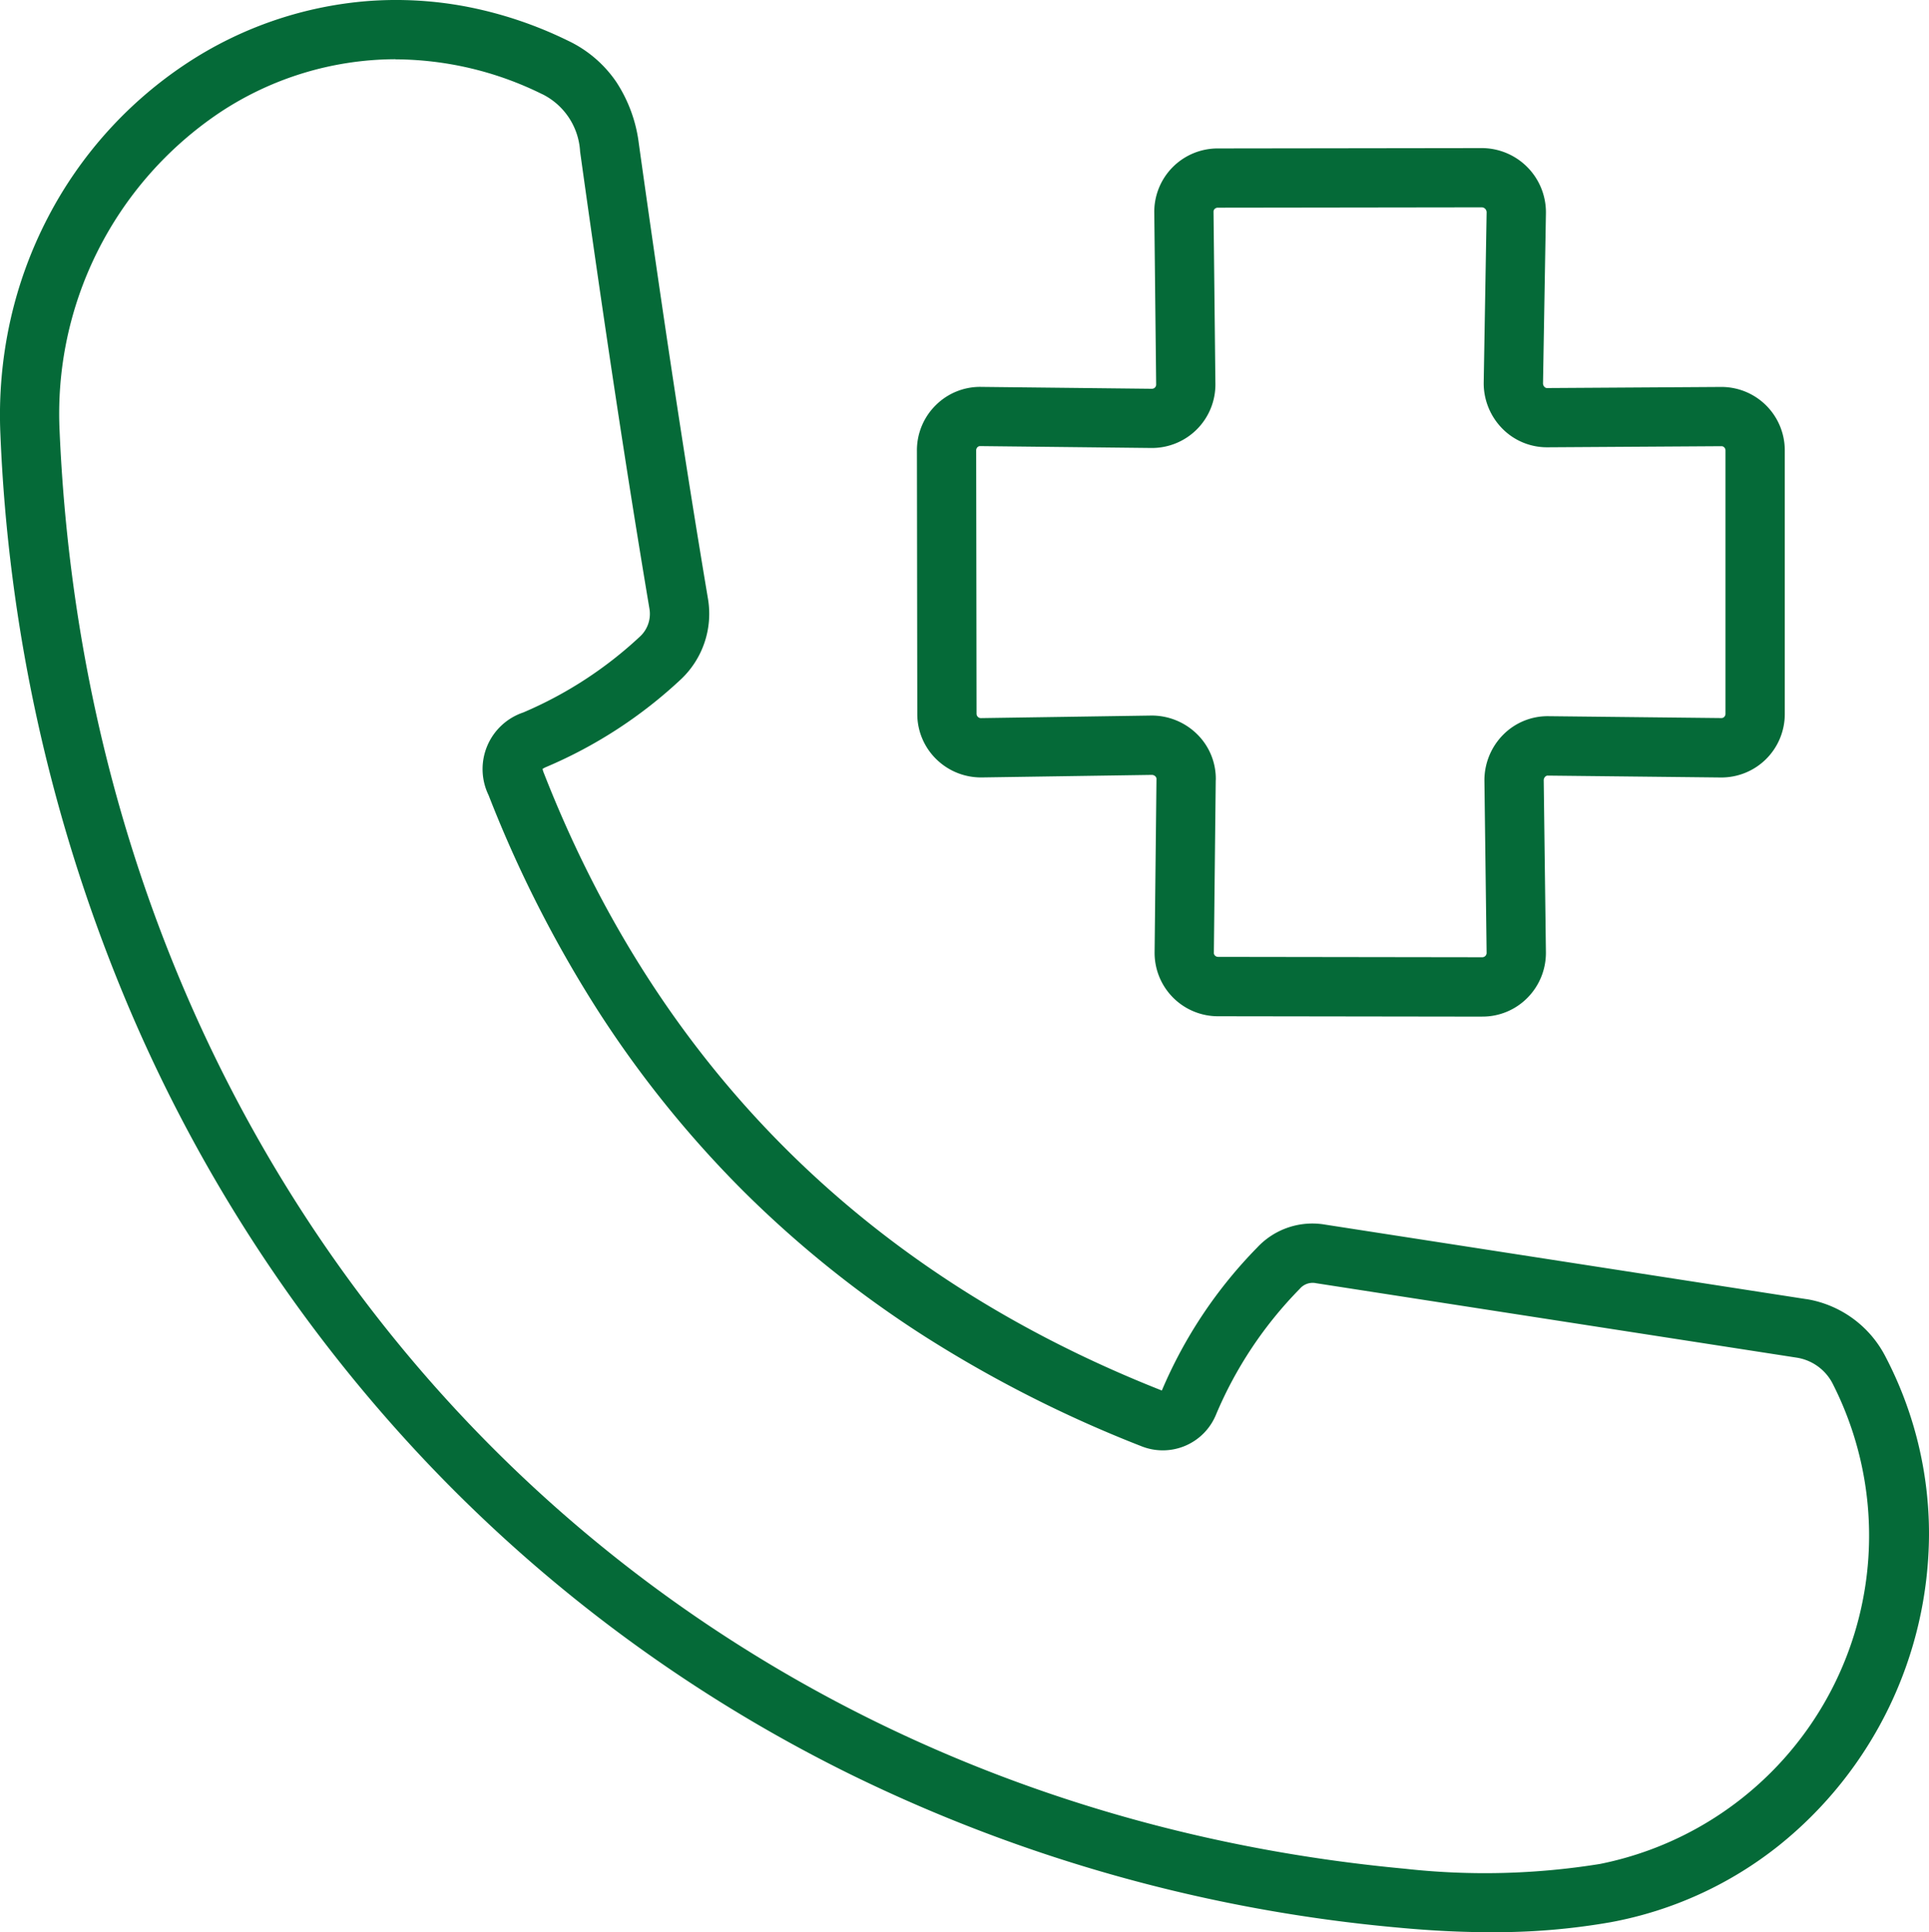 <svg xmlns="http://www.w3.org/2000/svg" xmlns:xlink="http://www.w3.org/1999/xlink" width="102.822" height="103" viewBox="0 0 102.822 103">
  <defs>
    <clipPath id="clip-path">
      <rect id="Rectangle_42" data-name="Rectangle 42" width="102.822" height="103" transform="translate(0 0)" fill="#056a38"/>
    </clipPath>
  </defs>
  <g id="Group_40" data-name="Group 40" transform="translate(-439 -0.002)">
    <g id="Group_39" data-name="Group 39" transform="translate(439 0.002)" clip-path="url(#clip-path)">
      <path id="Path_614" data-name="Path 614" d="M79.476,103q-2.331,0-4.9-.241A83.217,83.217,0,0,1,45.362,94.6a79.591,79.591,0,0,1-23.228-17.3A81.624,81.624,0,0,1,6.5,52.823,87.438,87.438,0,0,1,.022,23.168,23.251,23.251,0,0,1,.55,17.089a22.5,22.5,0,0,1,1.986-5.462A21.981,21.981,0,0,1,9.957,3.375,20.476,20.476,0,0,1,19.569.061a20.038,20.038,0,0,1,5.321.3,21.573,21.573,0,0,1,5.377,1.806,6.454,6.454,0,0,1,2.581,2.2,7.691,7.691,0,0,1,1.2,3.262v0c1.308,9.358,2.516,17.311,3.693,24.313a4.8,4.8,0,0,1-1.443,4.269l-.011.01a24.489,24.489,0,0,1-7.158,4.66l0,0a1.273,1.273,0,0,0-.21.109,1.259,1.259,0,0,0,.069.219l.006.015C35.108,56.85,46.192,67.917,61.93,74.125A24.546,24.546,0,0,1,67.015,66.5a4.019,4.019,0,0,1,3.632-1.217l25.64,3.971.018,0a5.784,5.784,0,0,1,4.156,2.985,20.392,20.392,0,0,1,2.361,9.569A21.371,21.371,0,0,1,94.793,98.4a20.292,20.292,0,0,1-8.934,4.066h0a35.486,35.486,0,0,1-6.379.532M21.078,3.159A17.018,17.018,0,0,0,11.69,6.017,19.334,19.334,0,0,0,3.179,23.029c1.808,41.337,31.289,72.83,71.693,76.586a38.569,38.569,0,0,0,10.409-.253h0A17.852,17.852,0,0,0,97.664,73.714a2.607,2.607,0,0,0-1.872-1.338l-25.63-3.97a.9.9,0,0,0-.882.3l-.007.007a21.4,21.4,0,0,0-4.459,6.705,3.064,3.064,0,0,1-3.973,1.676,66.66,66.66,0,0,1-11.549-5.853,58.077,58.077,0,0,1-9.675-7.753,57.652,57.652,0,0,1-7.756-9.631,65.329,65.329,0,0,1-5.816-11.463,3.184,3.184,0,0,1,1.845-4.413,21.337,21.337,0,0,0,6.231-4.056,1.641,1.641,0,0,0,.5-1.452c-1.181-7.027-2.393-15.007-3.7-24.392a3.638,3.638,0,0,0-2.023-3.064l-.006,0a17.783,17.783,0,0,0-7.808-1.852" transform="translate(0 -0.002)" fill="#056a38"/>
      <path id="Path_615" data-name="Path 615" d="M1499.368,283.476l-14.078-.02a3.379,3.379,0,0,1-3.388-3.432l.1-9.2s0-.009,0-.014a.186.186,0,0,0-.059-.141.265.265,0,0,0-.185-.079l-9.075.136h-.024a3.4,3.4,0,0,1-2.4-.98,3.358,3.358,0,0,1-1.006-2.41l-.02-14.035a3.375,3.375,0,0,1,1.017-2.43,3.341,3.341,0,0,1,2.416-.963l9.086.1h.013a.224.224,0,0,0,.22-.22s0-.009,0-.014l-.1-9.144a3.379,3.379,0,0,1,3.39-3.433l14.074-.019a3.424,3.424,0,0,1,3.412,3.429c0,.009,0,.018,0,.027l-.156,9.092a.265.265,0,0,0,.079.184.186.186,0,0,0,.141.059h.02l9.219-.058a3.379,3.379,0,0,1,3.429,3.39v14.037a3.379,3.379,0,0,1-3.432,3.39l-9.184-.1h-.014a.185.185,0,0,0-.141.059.265.265,0,0,0-.079.186l.117,9.175c0,.007,0,.013,0,.02a3.4,3.4,0,0,1-.98,2.4,3.358,3.358,0,0,1-2.41,1.006m-14.209-12.616-.1,9.2s0,.009,0,.014a.2.2,0,0,0,.059.15.233.233,0,0,0,.172.069l14.078.02a.233.233,0,0,0,.229-.245l-.117-9.175c0-.007,0-.013,0-.02a3.447,3.447,0,0,1,1.026-2.447,3.334,3.334,0,0,1,2.406-.963l9.184.1h.014a.2.2,0,0,0,.15-.059.234.234,0,0,0,.07-.172V253.3a.234.234,0,0,0-.07-.172.2.2,0,0,0-.15-.059h-.02l-9.22.058h-.054a3.332,3.332,0,0,1-2.348-.963,3.447,3.447,0,0,1-1.026-2.447c0-.009,0-.018,0-.027l.156-9.092a.267.267,0,0,0-.25-.262l-14.074.019a.235.235,0,0,0-.174.069.2.2,0,0,0-.059.15s0,.009,0,.014l.1,9.144a3.384,3.384,0,0,1-3.434,3.432l-9.085-.1h-.014a.2.2,0,0,0-.15.059.234.234,0,0,0-.069.172l.02,14.035a.233.233,0,0,0,.244.233l9.075-.136h.024a3.447,3.447,0,0,1,2.447,1.026,3.332,3.332,0,0,1,.963,2.406" transform="translate(-1420.358 -229.284)" fill="#056a38"/>
    </g>
  </g>
</svg>
